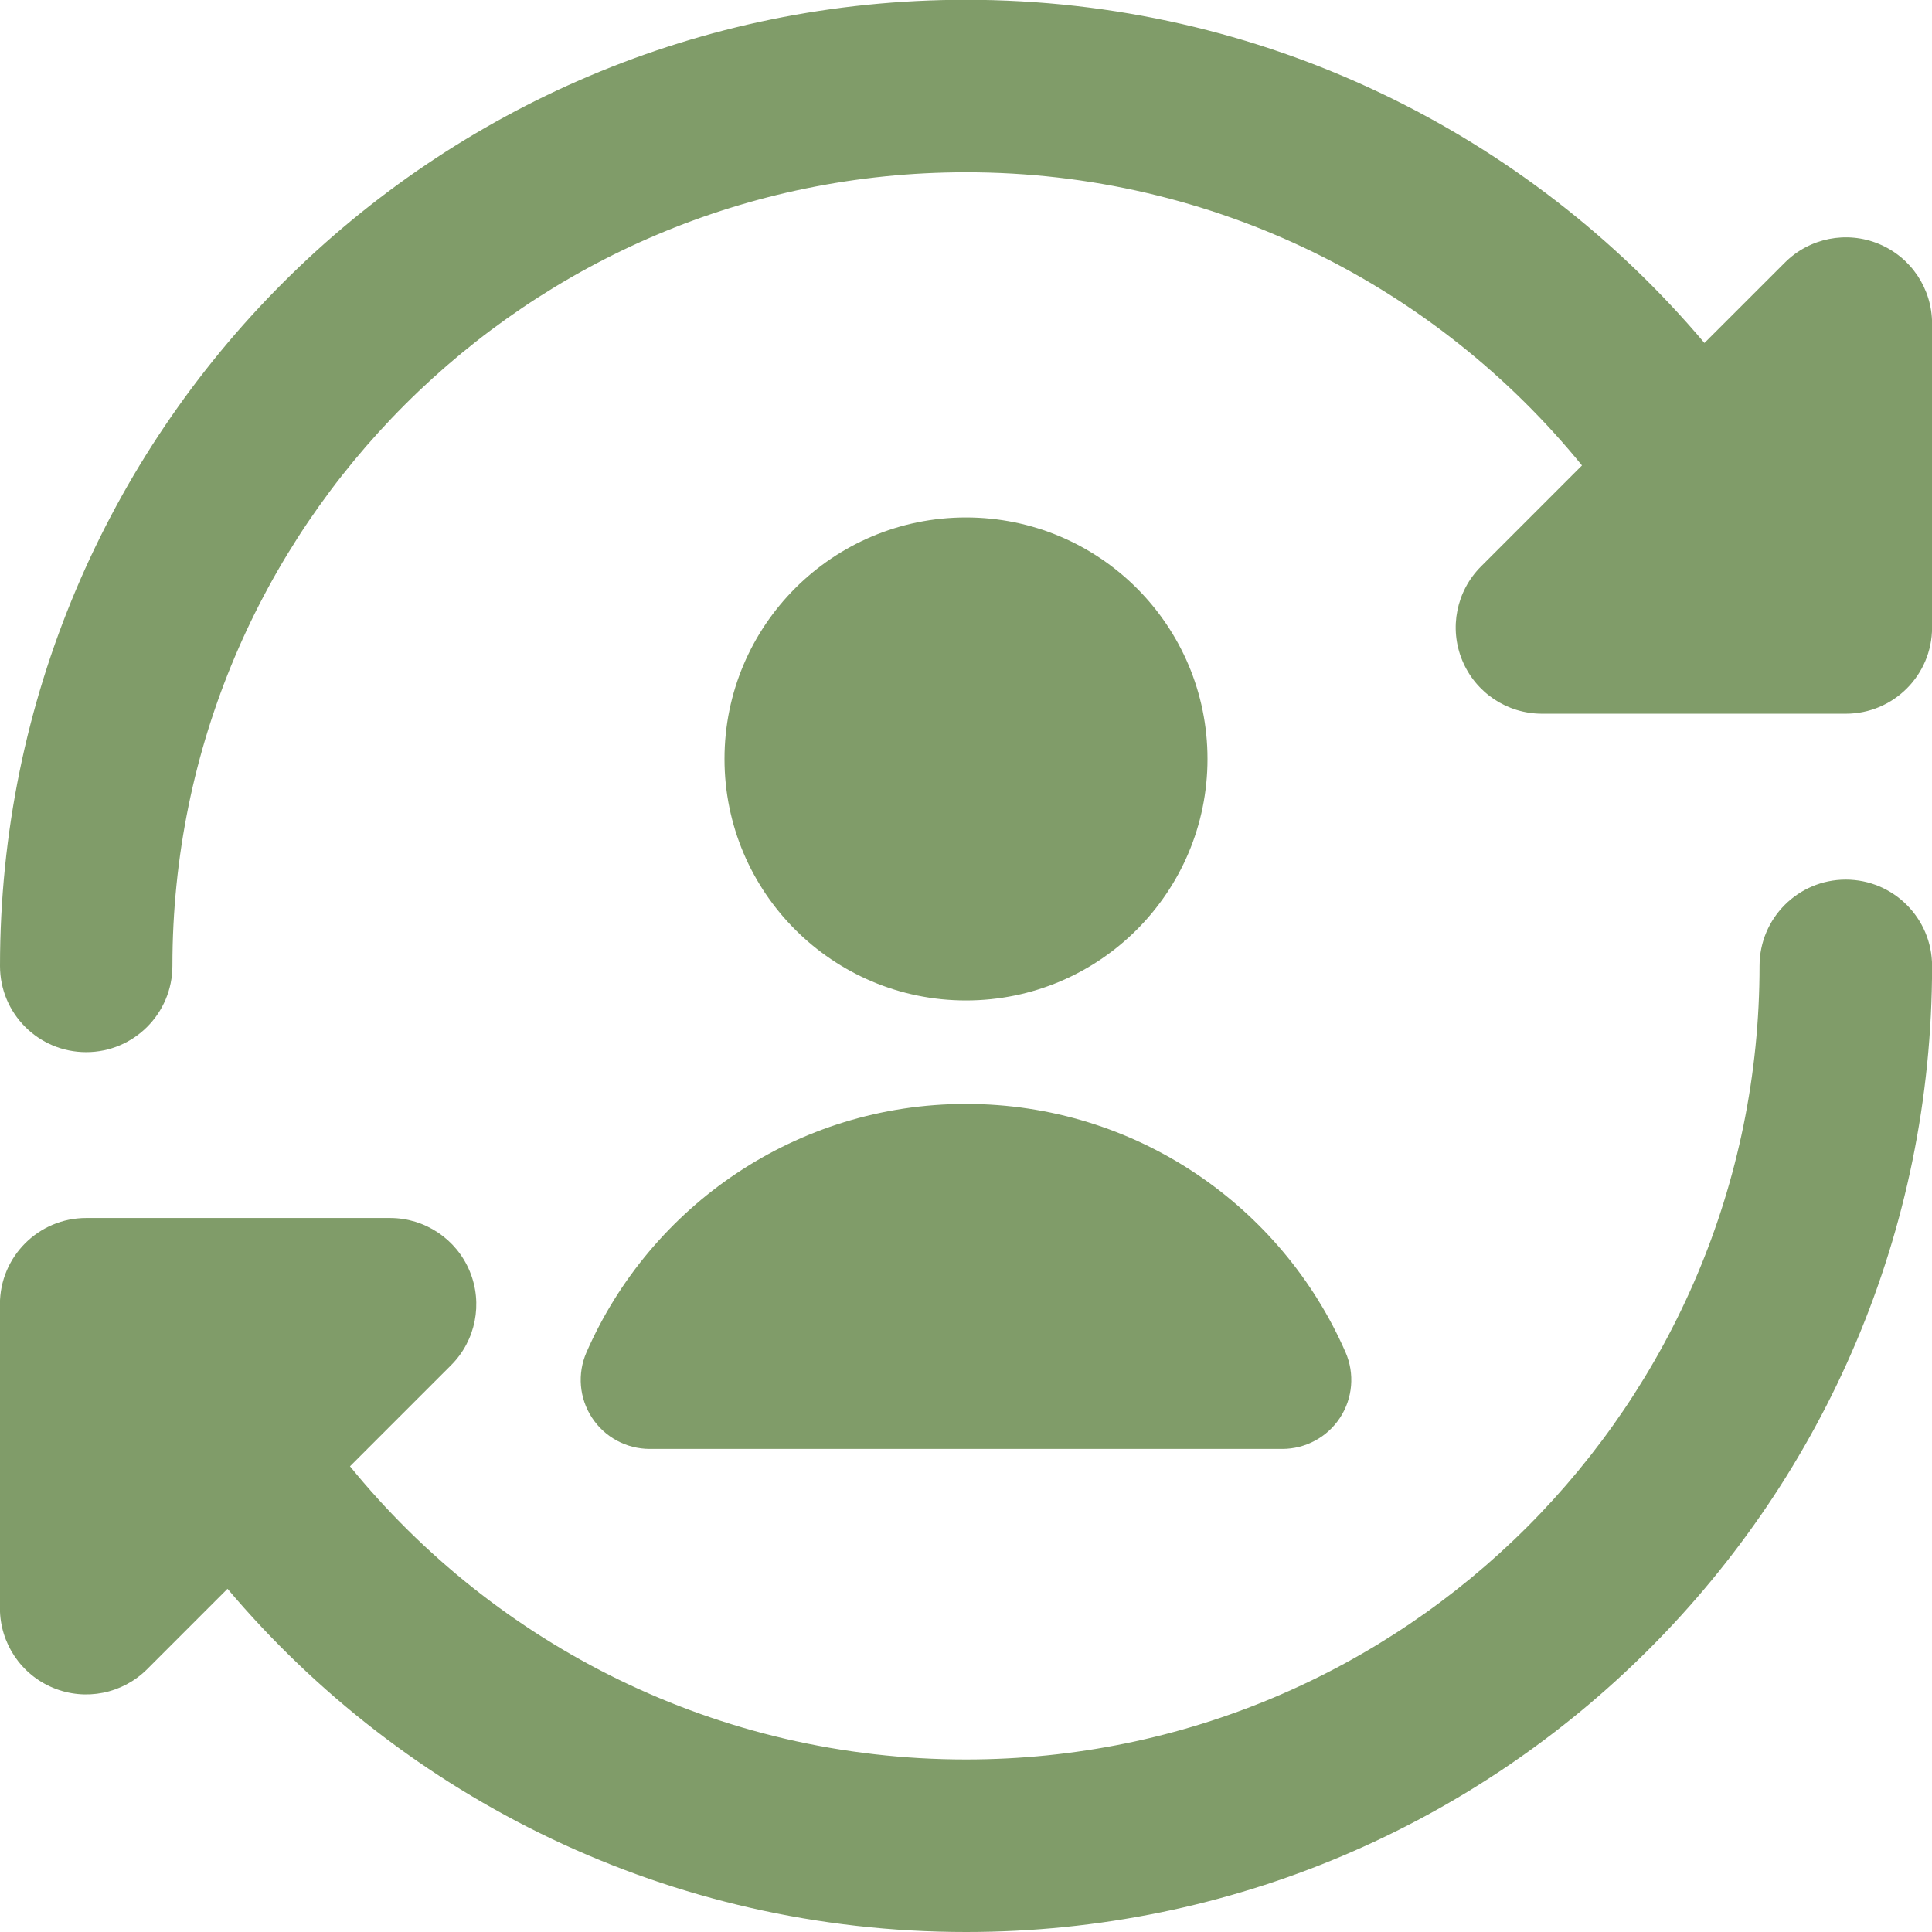 <svg xmlns="http://www.w3.org/2000/svg" width="46" height="46" viewBox="0 0 46 46" fill="none"><path fill-rule="evenodd" clip-rule="evenodd" d="M4.105 22.997C4.105 12.562 12.565 4.102 23 4.102C28.916 4.102 34.2 6.822 37.666 11.082L35.261 13.488C34.674 14.075 34.498 14.958 34.816 15.725C35.134 16.493 35.882 16.993 36.713 16.993H42.281C42.323 16.994 42.364 16.994 42.406 16.993H43.949C45.083 16.993 46.002 16.074 46.002 14.94V7.704C46.002 6.873 45.502 6.125 44.734 5.807C43.967 5.489 43.084 5.665 42.497 6.252L40.582 8.166C36.364 3.17 30.054 -0.005 23 -0.005C10.296 -0.005 0 10.295 0 22.999C0 24.133 0.917 25.051 2.052 25.051C3.186 25.051 4.105 24.131 4.105 22.997ZM46.002 22.999C46.002 21.865 45.081 20.943 43.947 20.943C42.813 20.943 41.894 21.863 41.894 22.997C41.894 33.432 33.434 41.892 22.999 41.892C17.083 41.892 11.799 39.172 8.333 34.912L10.739 32.506C11.327 31.919 11.502 31.035 11.184 30.268C10.867 29.501 10.118 29 9.287 29H3.705C3.672 29 3.639 29 3.605 29H2.052C0.917 29 -0.002 29.92 -0.002 31.054V38.289C-0.002 39.12 0.498 39.869 1.266 40.187C2.033 40.505 2.916 40.329 3.504 39.742L5.417 37.828C9.635 42.824 15.947 46 23.001 46C35.704 46 46.002 35.702 46.002 22.999ZM13.964 32.198C15.484 28.72 18.956 26.284 23 26.284C27.045 26.284 30.517 28.72 32.037 32.198C32.258 32.706 32.209 33.291 31.906 33.755C31.602 34.219 31.085 34.498 30.531 34.498H15.47C14.915 34.498 14.398 34.219 14.095 33.755C13.791 33.291 13.742 32.706 13.964 32.198ZM23 12.32C19.825 12.32 17.25 14.894 17.25 18.07C17.25 21.245 19.825 23.82 23 23.82C26.176 23.82 28.75 21.245 28.75 18.07C28.75 14.894 26.176 12.32 23 12.32Z" fill="#809C69"></path></svg>